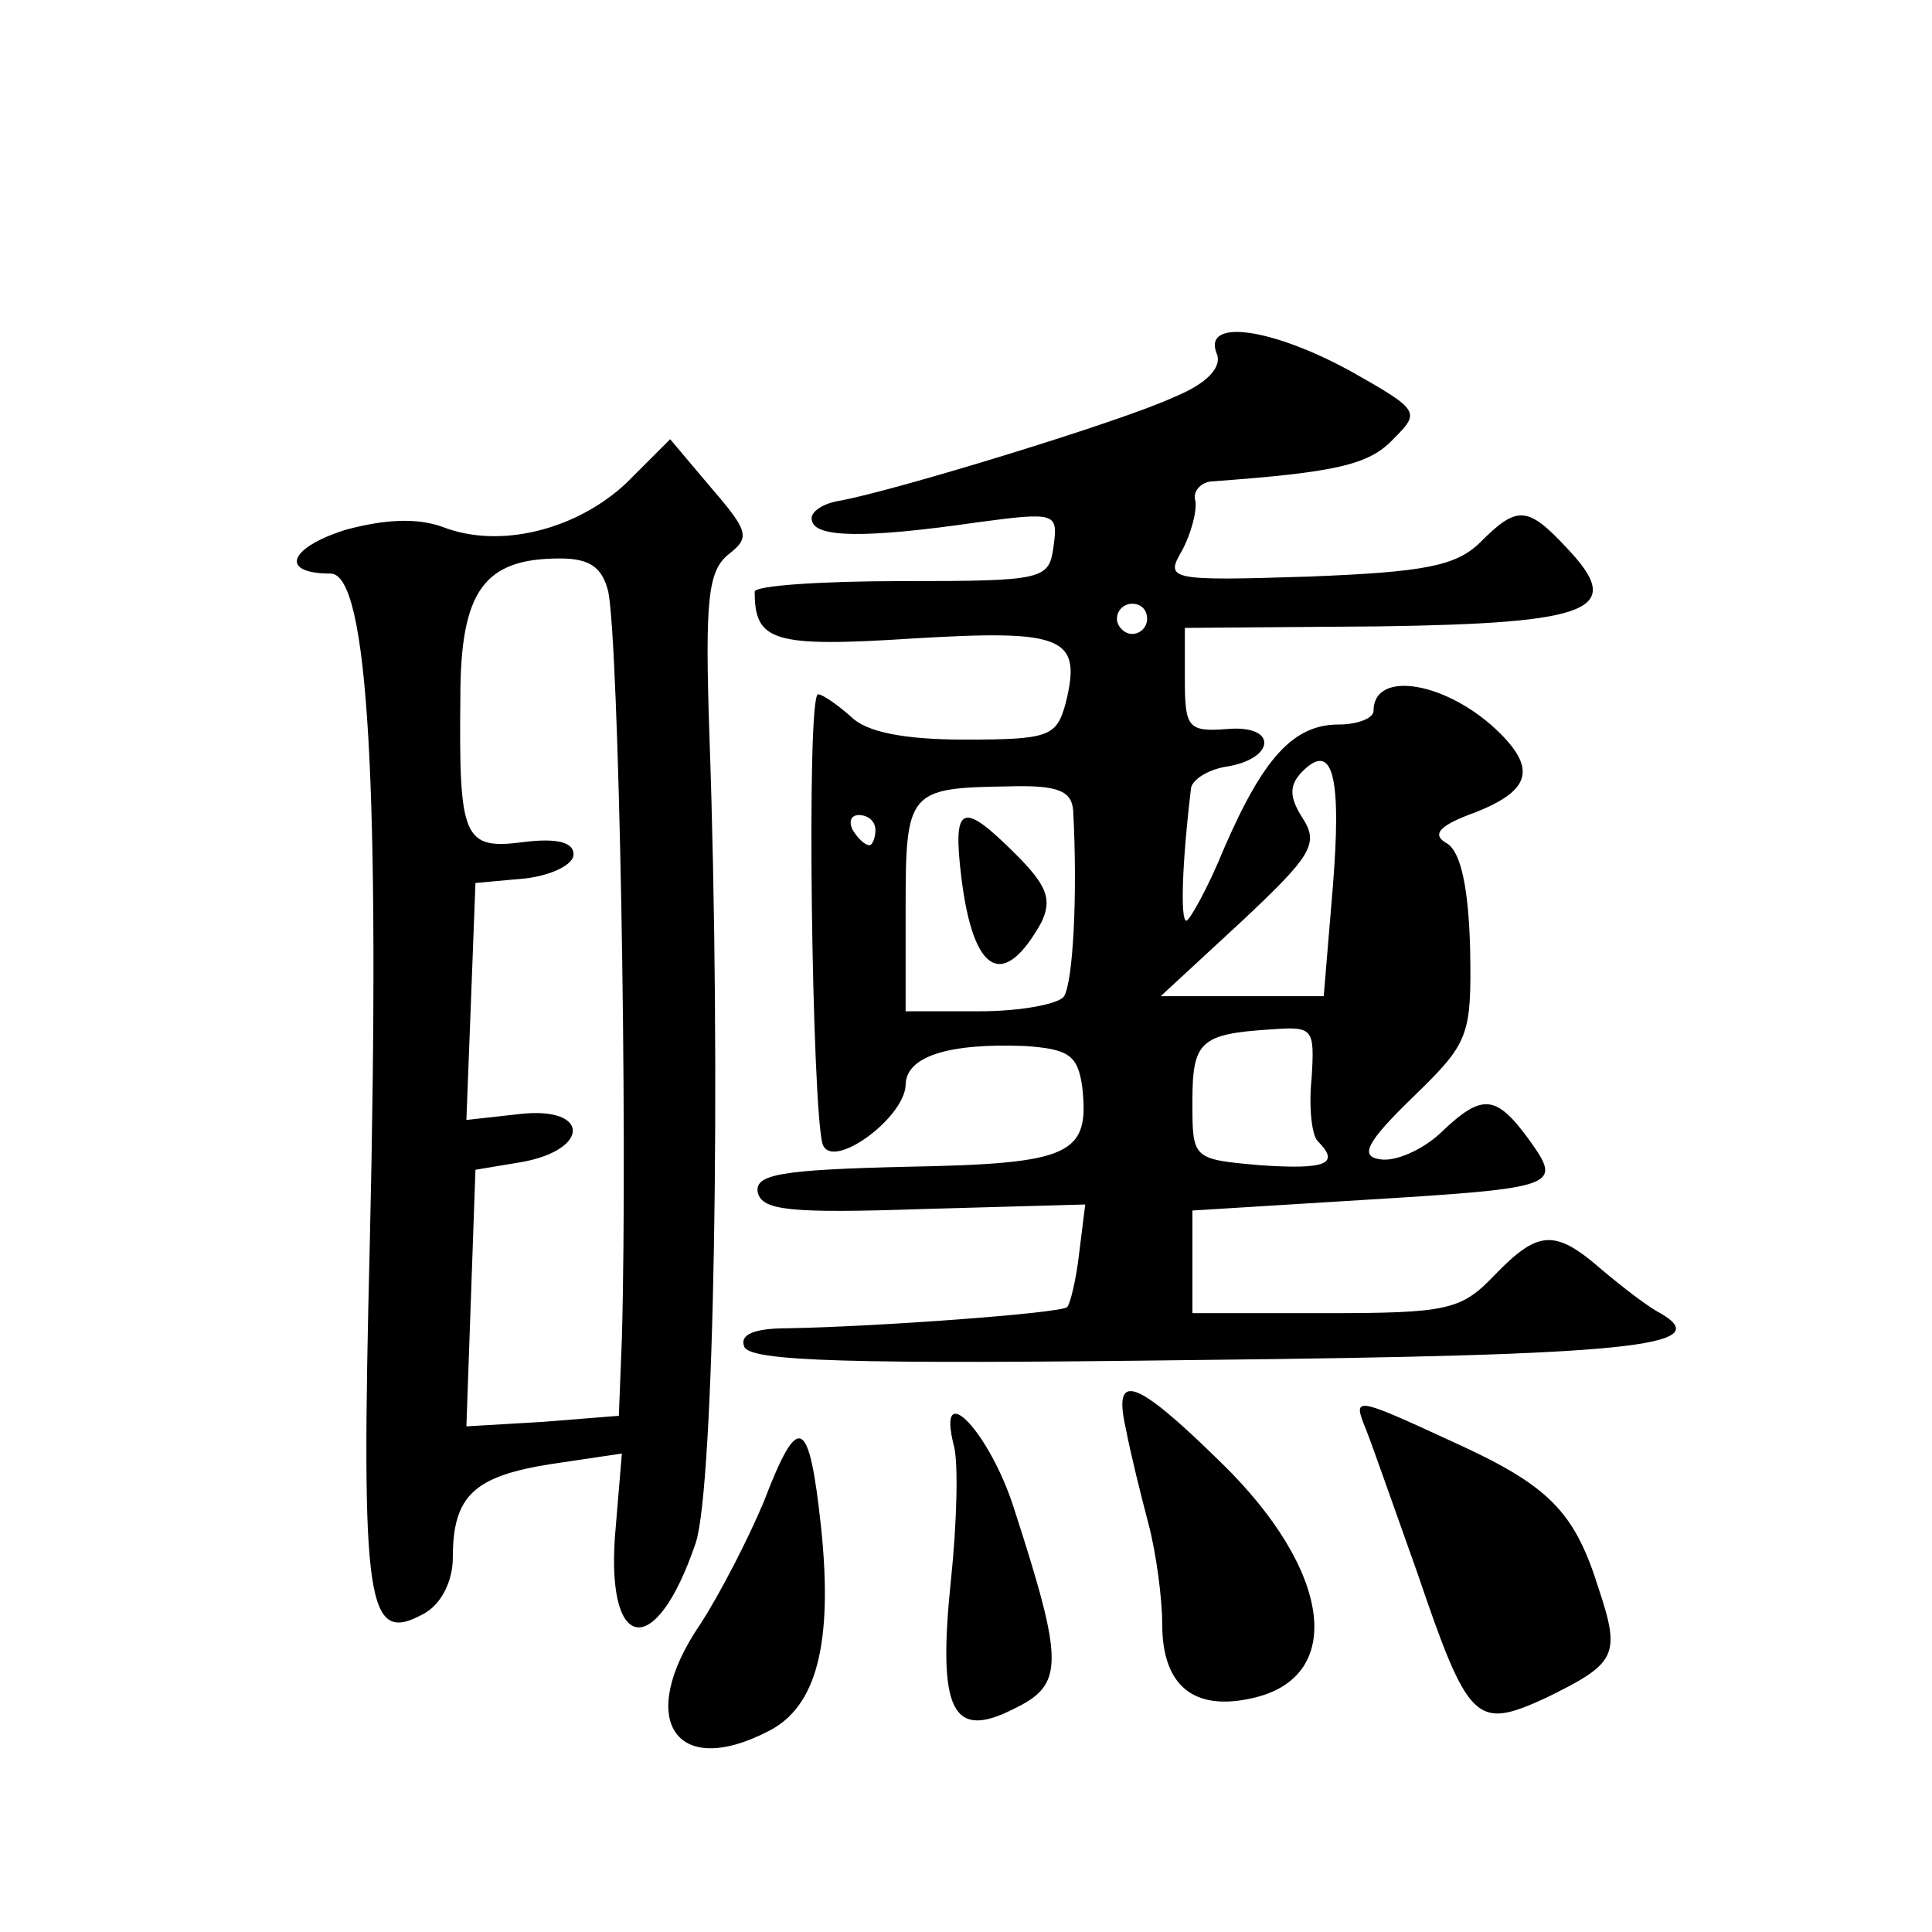 <?xml version="1.0" standalone="no"?>
<!DOCTYPE svg PUBLIC "-//W3C//DTD SVG 20010904//EN"
 "http://www.w3.org/TR/2001/REC-SVG-20010904/DTD/svg10.dtd">
<svg version="1.0" xmlns="http://www.w3.org/2000/svg"
 width="128pt" height="128pt" viewBox="0 0 128 128"
 preserveAspectRatio="xMidYMid meet">
<g transform="translate(0,128) scale(0.1,-0.1)"
fill="#0" stroke="none">
<path d="M806 1046 c4 -9 -6 -20 -28 -29 -34 -16 -188 -63 -223 -69 -11 -2 -19
-8 -17 -13 2 -11 34 -12 110 -1 52 7 53 6 50 -16 -3 -22 -6 -23 -100 -23 -54 0
-98 -3 -98 -7 0 -33 12 -37 105 -31 100 6 112 1 101 -43 -6 -22 -11 -24 -67 -24
-40 0 -65 5 -75 15 -9 8 -19 15 -22 15 -8 0 -4 -275 3 -298 6 -18 54 17 55 39 0
19 28 28 79 26 29 -2 35 -6 38 -27 5 -45 -7 -51 -116 -53 -84 -2 -101 -5 -99 -17
3 -12 21 -14 110 -11 l107 3 -4 -32 c-2 -18 -6 -34 -8 -36 -4 -4 -126 -13 -185
-14 -22 0 -32 -4 -29 -12 3 -10 70 -12 303 -9 283 3 342 9 304 31 -8 4 -26 18 -39
29 -31 27 -42 26 -71 -4 -22 -23 -31 -25 -112 -25 l-88 0 0 34 0 34 113 7 c131
8 132 9 110 40 -22 30 -31 31 -59 4 -12 -11 -30 -19 -40 -17 -13 2 -9 11 22 41
37 36 39 40 38 98 -1 40 -6 64 -15 70 -11 6 -6 12 19 21 35 14 40 28 16 52 -34
34 -84 43 -84 15 0 -5 -11 -9 -23 -9 -30 0 -50 -22 -76 -82 -11 -27 -23 -48 -25
-48 -4 0 -3 37 3 87 0 6 11 13 23 15 33 5 35 28 1 25 -26 -2 -28 1 -28 33 l0 34
128 1 c143 2 164 11 125 52 -26 28 -33 28 -57 4 -16 -16 -37 -20 -114 -23 -93 -3
-95 -2 -84 17 6 11 10 26 9 33 -2 6 3 12 10 13 83 6 105 11 121 28 18 18 18 19
-28 45 -53 29 -98 35 -89 12z m-46 -176 c0 -5 -4 -10 -10 -10 -5 0 -10 5 -10 10
0 6 5 10 10 10 6 0 10 -4 10 -10z m123 -178 l-6 -72 -54 0 -54 0 53 49 c47 44 52
52 41 69 -9 14 -9 22 0 31 20 20 26 -3 20 -77z m-172 51 c3 -55 0 -113 -6 -123
-3 -5 -28 -10 -56 -10 l-49 0 0 69 c0 77 2 79 68 80 33 1 42 -3 43 -16z m-131 -13
c0 -5 -2 -10 -4 -10 -3 0 -8 5 -11 10 -3 6 -1 10 4 10 6 0 11 -4 11 -10z m289 -164
c-2 -19 0 -38 4 -42 15 -15 6 -19 -38 -16 -45 4 -45 4 -45 42 0 40 5 45 52 48 28
2 29 1 27 -32z M637 698 c8 -64 28 -74 53 -29 7 15 4 24 -17 45 -36 36 -42 33 -36
-16z M415 960 c-33 -31 -84 -44 -122 -29 -17 6 -38 5 -64 -2 -38 -12 -44 -29 -10
-29 25 0 33 -141 26 -444 -6 -242 -2 -266 36 -245 11 6 19 21 19 37 0 41 14 54
65 62 l47 7 -4 -48 c-8 -84 26 -91 53 -11 12 37 17 307 9 535 -3 90 -1 109 13 120
14 11 13 15 -12 44 l-27 32 -29 -29z m-12 -72 c7 -35 13 -353 9 -495 l-2 -51 -50
-4 -51 -3 3 85 3 85 30 5 c46 8 46 37 0 32 l-36 -4 3 78 3 79 33 3 c17 2 32 9 32
16 0 8 -11 11 -34 8 -39 -5 -42 3 -41 96 0 71 16 92 66 92 20 0 28 -6 32 -22z M746
333 c3 -16 10 -44 15 -63 5 -19 9 -49 9 -66 0 -41 21 -58 60 -49 62 14 52 85 -21
156 -57 56 -72 61 -63 22z M905 333 c4 -10 19 -53 34 -95 34 -100 39 -104 85 -83
47 23 50 28 35 73 -16 51 -33 68 -97 97 -65 30 -66 30 -57 8z M632 322 c3 -11 2
-51 -2 -89 -9 -87 1 -106 42 -85 33 16 33 30 0 132 -16 51 -52 89 -40 42z M506
285 c-10 -24 -29 -61 -42 -81 -43 -63 -17 -103 45 -71 32 16 43 58 35 135 -8 74
-15 77 -38 17z"/>
</g>
</svg>
